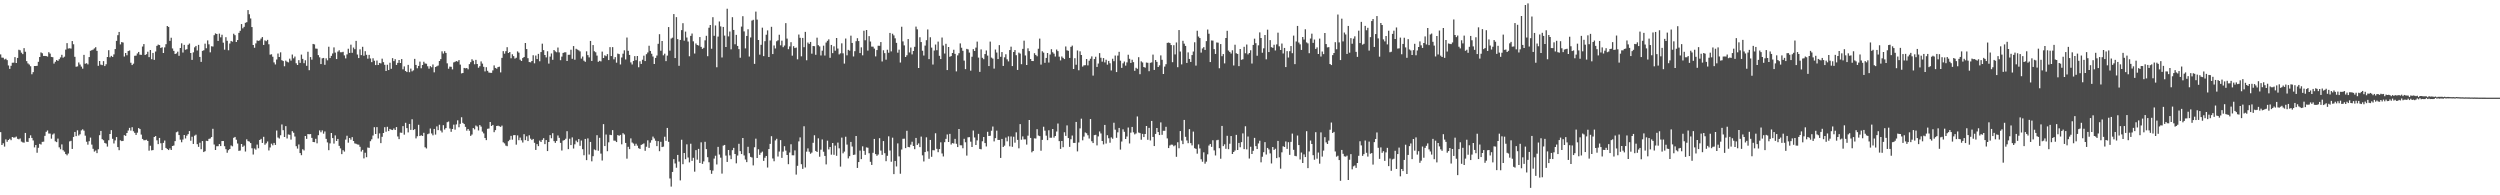<?xml version="1.0" encoding="UTF-8"?>
<svg xmlns="http://www.w3.org/2000/svg" width="1920" height="150">
  <path d="M0 41.792h1v59.682H0zM1 44.225h1v67.114H1zM2 44.357h1v65.672H2zM3 45.687h1v66.919H3zM4 45.119h1v61.914H4zM5 46.168h1v62.722H5zM6 50.301h1v57.194H6zM7 52.883h1v53.717H7zM8 50.510h1v57.183H8zM9 48.166h1v57.034H9zM10 48.104h1v57.569H10zM11 43.865h1v61.689H11zM12 48.406h1v56.526H12zM13 44.472h1v62.122H13zM14 38.177h1v68.819H14zM15 38.635h1v67.700H15zM16 40.462h1v68.283H16zM17 41.567h1v67.800H17zM18 36.944h1v72.639H18zM19 39.716h1v62.357H19zM20 46.969h1v61.893H20zM21 48.676h1v60.346H21zM22 49.537h1v56.548H22zM23 50.915h1v53.033H23zM24 57.056h1v48.883H24zM25 55.419h1v52.474H25zM26 50.702h1v62.520H26zM27 50.681h1v60.662H27zM28 50.519h1v66.784H28zM29 47.470h1v66.038H29zM30 43.762h1v66.734H30zM31 40.242h1v70.751H31zM32 40.885h1v68.066H32zM33 42.977h1v65.802H33zM34 42.982h1v61.369H34zM35 43.057h1v58.171H35zM36 43.446h1v56.738H36zM37 40.098h1v62.472H37zM38 41.180h1v61.424H38zM39 43.707h1v62.802H39zM40 43.913h1v59.398H40zM41 48.871h1v53.619H41zM42 47.411h1v61.149H42zM43 46.088h1v63.053H43zM44 46.793h1v59.673H44zM45 45.490h1v67.649H45zM46 44.073h1v70.572H46zM47 42.071h1v68.828H47zM48 44.273h1v71.149H48zM49 43.517h1v72.962H49zM50 38.086h1v80.218H50zM51 33.147h1v86.152H51zM52 37.299h1v80.641H52zM53 37.072h1v71.524H53zM54 37.312h1v70.801H54zM55 31.519h1v82.843H55zM56 33.971h1v71.204H56zM57 43.634h1v57.702H57zM58 51.228h1v53.321H58zM59 50.997h1v49.119H59zM60 47.964h1v56.102H60zM61 49.548h1v53.582H61zM62 51.169h1v48.993H62zM63 52.760h1v46.546H63zM64 42.160h1v58.183H64zM65 48.933h1v55.253H65zM66 48.525h1v60.327H66zM67 49.477h1v61.630H67zM68 43.815h1v64.642H68zM69 39.038h1v66.640H69zM70 38.535h1v72.511H70zM71 38.116h1v76.157H71zM72 37.175h1v79.270H72zM73 36.243h1v79.364H73zM74 39.077h1v78.526H74zM75 50.553h1v64.081H75zM76 46.857h1v56.997H76zM77 49.603h1v50.954H77zM78 50.027h1v56.874H78zM79 46.946h1v60.785H79zM80 50.723h1v59.046H80zM81 49.331h1v60.948H81zM82 43.783h1v68.830H82zM83 38.578h1v69.139H83zM84 44.041h1v58.849H84zM85 42.888h1v57.029H85zM86 43.735h1v62.882H86zM87 41.782h1v68.412H87zM88 37.665h1v70.144H88zM89 31.393h1v73.850H89zM90 27.029h1v85.919H90zM91 24.504h1v90.838H91zM92 34.103h1v73.655H92zM93 32.284h1v76.095H93zM94 32.641h1v75.571H94zM95 43.394h1v60.444H95zM96 40.691h1v63.653H96zM97 42.444h1v59.696H97zM98 39.219h1v61.053H98zM99 38.752h1v59.455H99zM100 48.200h1v52.081H100zM101 49.958h1v47.729H101zM102 48.898h1v51.934H102zM103 42.847h1v59.190H103zM104 42.689h1v60.918H104zM105 41.036h1v60.842H105zM106 39.901h1v58.475H106zM107 41.984h1v57.120H107zM108 42.135h1v61.257H108zM109 35.754h1v70.950H109zM110 33.820h1v73.893H110zM111 42.240h1v65.411H111zM112 41.611h1v65.724H112zM113 39.711h1v68.597H113zM114 43.861h1v71.829H114zM115 38.425h1v73.491H115zM116 45.447h1v70.055H116zM117 40.649h1v74.582H117zM118 45.959h1v59.254H118zM119 39.574h1v64.948H119zM120 35.236h1v72.563H120zM121 34.277h1v76.425H121zM122 34.634h1v71.318H122zM123 36.800h1v73.241H123zM124 36.308h1v78.922H124zM125 40.697h1v69.039H125zM126 36.388h1v71.540H126zM127 33.929h1v79.680H127zM128 19.975h1v94.520H128zM129 20.677h1v94.587H129zM130 31.409h1v82.563H130zM131 28.974h1v86.203H131zM132 37.200h1v74.921H132zM133 39.082h1v72.687H133zM134 41.455h1v66.928H134zM135 40.990h1v60.600H135zM136 39.681h1v61.334H136zM137 42.879h1v60.851H137zM138 36.850h1v70.396H138zM139 33.261h1v76.010H139zM140 40.352h1v66.807H140zM141 34.440h1v69.265H141zM142 38.189h1v68.164H142zM143 37.770h1v66.436H143zM144 34.385h1v68.647H144zM145 33.412h1v67.260H145zM146 40.697h1v67.409H146zM147 45.975h1v59.055H147zM148 40.171h1v70.362H148zM149 36.365h1v67.851H149zM150 35.282h1v68.157H150zM151 38.752h1v72.014H151zM152 34.451h1v78.334H152zM153 43.744h1v65.882H153zM154 47.534h1v67.052H154zM155 39.079h1v69.240H155zM156 38.596h1v78.187H156zM157 33.547h1v82.586H157zM158 37.088h1v71.025H158zM159 31.013h1v77.347H159zM160 34.051h1v72.623H160zM161 40.169h1v66.178H161zM162 35.534h1v69.721H162zM163 35.758h1v63.168H163zM164 27.029h1v83.960H164zM165 25.667h1v89.528H165zM166 26.111h1v86.226H166zM167 31.455h1v80.842H167zM168 25.804h1v84.841H168zM169 28.658h1v83.536H169zM170 26.669h1v81.675H170zM171 32.778h1v75.486H171zM172 38.139h1v74.141H172zM173 28.564h1v86.033H173zM174 31.355h1v85.933H174zM175 38.592h1v76.764H175zM176 33.460h1v80.986H176zM177 31.446h1v80.268H177zM178 31.998h1v80.366H178zM179 25.916h1v79.920H179zM180 27.056h1v78.084H180zM181 32.281h1v75.051H181zM182 30.794h1v79.453H182zM183 25.253h1v90.634H183zM184 23.648h1v91.936H184zM185 18.482h1v92.133H185zM186 21.769h1v91.009H186zM187 20.599h1v91.199H187zM188 17.521h1v98.862H188zM189 17.049h1v89.942H189zM190 7.727h1v100.656H190zM191 10.963h1v97.770H191zM192 14.177h1v95.685H192zM193 20.796h1v93.097H193zM194 34.561h1v84.095H194zM195 36.678h1v77.338H195zM196 33.337h1v81.616H196zM197 31.100h1v79.950H197zM198 31.380h1v82.472H198zM199 31.030h1v76.482H199zM200 29.649h1v77.013H200zM201 28.473h1v81.288H201zM202 34.506h1v70.533H202zM203 31.041h1v80.130H203zM204 31.641h1v78.432H204zM205 30.602h1v78.047H205zM206 33.996h1v81.547H206zM207 41.965h1v71.300H207zM208 41.684h1v68.666H208zM209 43.549h1v68.057H209zM210 47.900h1v61.895H210zM211 49.489h1v61.820H211zM212 45.728h1v54.520H212zM213 41.119h1v64.527H213zM214 43.776h1v62.630H214zM215 40.194h1v63.699H215zM216 46.227h1v49.366H216zM217 46.898h1v53.085H217zM218 50.890h1v54.337H218zM219 46.534h1v50.316H219zM220 47.427h1v58.890H220zM221 47.935h1v55.331H221zM222 45.037h1v58.482H222zM223 46.525h1v60.680H223zM224 41.906h1v58.844H224zM225 44.790h1v57.137H225zM226 43.412h1v61.426H226zM227 48.596h1v63.685H227zM228 49.903h1v64.214H228zM229 46.191h1v64.738H229zM230 48.280h1v69.282H230zM231 41.943h1v77.235H231zM232 45.193h1v69.426H232zM233 48.514h1v67.059H233zM234 46.278h1v58.171H234zM235 50.546h1v56.127H235zM236 39.743h1v63.213H236zM237 53.902h1v49.217H237zM238 43.833h1v59.137H238zM239 45.840h1v60.018H239zM240 33.728h1v75.331H240zM241 34.103h1v75.113H241zM242 37.289h1v69.327H242zM243 37.424h1v72.641H243zM244 42.334h1v61.520H244zM245 44.025h1v56.104H245zM246 49.216h1v52.346H246zM247 44.790h1v55.374H247zM248 44.495h1v58.180H248zM249 49.791h1v51.183H249zM250 44.783h1v61.845H250zM251 46.333h1v63.047H251zM252 35.891h1v79.439H252zM253 44.602h1v65.546H253zM254 42.888h1v59.251H254zM255 41.039h1v65.010H255zM256 36.395h1v73.866H256zM257 40.375h1v63.628H257zM258 45.351h1v62.939H258zM259 39.624h1v67.070H259zM260 38.585h1v73.440H260zM261 40.125h1v73.822H261zM262 40.134h1v78.247H262zM263 39.773h1v75.571H263zM264 42.526h1v73.880H264zM265 44.827h1v62.364H265zM266 41.782h1v62.476H266zM267 37.436h1v72.138H267zM268 40.656h1v65.335H268zM269 34.291h1v72.966H269zM270 40.530h1v64.813H270zM271 36.497h1v71.797H271zM272 37.786h1v72.357H272zM273 31.384h1v79.071H273zM274 41.885h1v69.041H274zM275 44.588h1v66.505H275zM276 37.896h1v74.825H276zM277 42.323h1v74.042H277zM278 35.941h1v79.144H278zM279 42.783h1v78.883H279zM280 39.297h1v77.981H280zM281 42.096h1v78.647H281zM282 45.055h1v68.238H282zM283 42.149h1v71.437H283zM284 44.897h1v63.557H284zM285 47.733h1v59.295H285zM286 44.735h1v59.336H286zM287 46.621h1v51.046H287zM288 49.979h1v52.946H288zM289 46.497h1v51.160H289zM290 49.928h1v56.427H290zM291 48.338h1v54.111H291zM292 48.706h1v61.216H292zM293 45.060h1v60.018H293zM294 47.713h1v54.424H294zM295 49.743h1v47.935H295zM296 54.531h1v46.654H296zM297 49.693h1v47.688H297zM298 53.822h1v46.857H298zM299 48.186h1v50.845H299zM300 52.858h1v46.798H300zM301 44.639h1v55.244H301zM302 46.932h1v51.751H302zM303 45.451h1v54.385H303zM304 49.873h1v47.725H304zM305 48.296h1v56.510H305zM306 46.067h1v60.801H306zM307 48.379h1v53.445H307zM308 45.385h1v56.594H308zM309 53.268h1v43.598H309zM310 50.995h1v52.435H310zM311 54.545h1v39.744H311zM312 55.364h1v43.042H312zM313 49.832h1v51.838H313zM314 55.474h1v39.689H314zM315 52.673h1v47.052H315zM316 54.803h1v36.793H316zM317 54.005h1v45.869H317zM318 45.232h1v53.921H318zM319 49.844h1v56.423H319zM320 52.421h1v52.243H320zM321 50.642h1v45.184H321zM322 47.294h1v57.150H322zM323 52.430h1v51.472H323zM324 49.928h1v54.518H324zM325 47.413h1v54.573H325zM326 48.727h1v64.397H326zM327 48.958h1v65.075H327zM328 50.894h1v52.156H328zM329 52.716h1v49.826H329zM330 50.768h1v47.951H330zM331 51.679h1v50.817H331zM332 49.496h1v54.447H332zM333 55.561h1v43.461H333zM334 51.466h1v51.930H334zM335 50.871h1v46.194H335zM336 50.356h1v49.586H336zM337 46.868h1v48.908H337zM338 45.417h1v54.898H338zM339 39.443h1v62.275H339zM340 41.109h1v55.038H340zM341 39.299h1v60.192H341zM342 40.643h1v57.729H342zM343 48.633h1v45.196H343zM344 52.801h1v40.538H344zM345 51.167h1v47.551H345zM346 51.290h1v49.929H346zM347 53.293h1v45.763H347zM348 47.903h1v47.816H348zM349 47.488h1v52.101H349zM350 46.902h1v48.622H350zM351 47.285h1v45.129H351zM352 46.147h1v51.598H352zM353 49.628h1v45.452H353zM354 56.367h1v33.715H354zM355 56.044h1v38.318H355zM356 52.171h1v43.117H356zM357 52.485h1v44.967H357zM358 52.217h1v48.130H358zM359 53.263h1v45.795H359zM360 49.242h1v51.179H360zM361 47.747h1v56.585H361zM362 45.520h1v57.805H362zM363 46.623h1v51.753H363zM364 49.361h1v50.025H364zM365 45.957h1v50.444H365zM366 49.136h1v48.025H366zM367 52.036h1v48.178H367zM368 50.826h1v45.214H368zM369 47.131h1v50.117H369zM370 48.864h1v52.216H370zM371 51.308h1v51.119H371zM372 54.838h1v51.167H372zM373 51.629h1v55.972H373zM374 54.357h1v44.575H374zM375 55.682h1v43.037H375zM376 55.916h1v37.789H376zM377 55.966h1v40.824H377zM378 54.076h1v41.875H378zM379 50.203h1v51.302H379zM380 52.158h1v47.798H380zM381 52.748h1v44.044H381zM382 51.526h1v44.978H382zM383 51.221h1v45.747H383zM384 55.609h1v41.838H384zM385 44.456h1v52.012H385zM386 39.276h1v70.053H386zM387 41.222h1v68.913H387zM388 39.345h1v72.461H388zM389 36.246h1v76.043H389zM390 40.700h1v67.725H390zM391 39.949h1v67.432H391zM392 44.772h1v59.561H392zM393 41.652h1v65.612H393zM394 43.128h1v60.714H394zM395 45.012h1v58.737H395zM396 44.318h1v66.798H396zM397 39.464h1v64.500H397zM398 40.464h1v67.226H398zM399 45.845h1v59.851H399zM400 46.829h1v60.966H400zM401 44.616h1v64.852H401zM402 43.797h1v59.290H402zM403 33.007h1v74.600H403zM404 37.701h1v66.985H404zM405 44.710h1v63.648H405zM406 47.665h1v56.242H406zM407 47.852h1v58.634H407zM408 46.827h1v60.769H408zM409 42.467h1v64.239H409zM410 48.647h1v61.005H410zM411 42.657h1v72.468H411zM412 45.380h1v65.315H412zM413 41.364h1v70.842H413zM414 47.067h1v60.895H414zM415 39.997h1v69.078H415zM416 33.545h1v73.895H416zM417 38.516h1v67.626H417zM418 42.236h1v68.473H418zM419 44.076h1v63.511H419zM420 39.391h1v76.647H420zM421 48.866h1v60.204H421zM422 43.488h1v60.304H422zM423 41.064h1v65.100H423zM424 45.934h1v56.374H424zM425 38.395h1v69.989H425zM426 39.457h1v70.286H426zM427 40.146h1v68.098H427zM428 36.514h1v67.507H428zM429 40.231h1v65.626H429zM430 46.250h1v63.495H430zM431 43.488h1v72.126H431zM432 40.654h1v67.320H432zM433 40.169h1v67.384H433zM434 40.162h1v66.379H434zM435 46.834h1v53.914H435zM436 42.094h1v72.440H436zM437 42.023h1v64.518H437zM438 38.180h1v73.227H438zM439 45.142h1v60.382H439zM440 35.390h1v78.677H440zM441 45.889h1v64.971H441zM442 37.491h1v70.483H442zM443 38.070h1v71.126H443zM444 38.642h1v68.167H444zM445 39.475h1v72.518H445zM446 44.982h1v62.946H446zM447 43.430h1v71.154H447zM448 46.571h1v72.697H448zM449 47.477h1v59.242H449zM450 39.443h1v83.523H450zM451 42.323h1v63.953H451zM452 44.092h1v74.612H452zM453 31.441h1v77.585H453zM454 46.815h1v77.107H454zM455 34.628h1v85.333H455zM456 39.363h1v75.411H456zM457 40.164h1v75.262H457zM458 42.707h1v61.112H458zM459 47.472h1v68.304H459zM460 46.678h1v59.137H460zM461 47.177h1v70.781H461zM462 39.647h1v83.653H462zM463 44.524h1v50.812H463zM464 42.510h1v69.682H464zM465 43.147h1v60.151H465zM466 41.590h1v74.557H466zM467 46.140h1v63.154H467zM468 36.193h1v67.329H468zM469 43.073h1v60.698H469zM470 36.186h1v63.747H470zM471 45.586h1v62.376H471zM472 43.874h1v64.234H472zM473 48.138h1v60.966H473zM474 41.178h1v62.543H474zM475 41.576h1v62.740H475zM476 49.500h1v54.090H476zM477 44.149h1v66.709H477zM478 41.199h1v61.110H478zM479 38.663h1v64.603H479zM480 45.676h1v64.106H480zM481 28.814h1v93.056H481zM482 39.034h1v73.733H482zM483 42.181h1v72.367H483zM484 47.900h1v58.396H484zM485 49.496h1v59.973H485zM486 46.779h1v63.472H486zM487 43.094h1v68.863H487zM488 46.257h1v64.131H488zM489 42.995h1v68.856H489zM490 51.665h1v62.145H490zM491 47.040h1v67.345H491zM492 49.116h1v62.154H492zM493 45.861h1v64.864H493zM494 42.778h1v67.359H494zM495 46.877h1v68.959H495zM496 41.611h1v71.106H496zM497 40.279h1v67.480H497zM498 35.126h1v78.432H498zM499 39.134h1v70.430H499zM500 41.281h1v66.411H500zM501 43.426h1v61.472H501zM502 49.136h1v57.187H502zM503 44.508h1v63.575H503zM504 42.645h1v69.561H504zM505 33.643h1v74.736H505zM506 26.250h1v89.853H506zM507 38.969h1v69.924H507zM508 31.503h1v81.428H508zM509 42.503h1v70.092H509zM510 41.210h1v63.802H510zM511 46.946h1v61.213H511zM512 42.698h1v55.530H512zM513 20.812h1v88.093H513zM514 38.914h1v98.124H514zM515 29.574h1v113.752H515zM516 28.912h1v103.115H516zM517 10.812h1v111.410H517zM518 44.582h1v80.939H518zM519 13.136h1v115.667H519zM520 30.029h1v88.940H520zM521 50.530h1v73.580H521zM522 30.677h1v107.856H522zM523 23.156h1v84.145H523zM524 17.837h1v108.254H524zM525 31.247h1v86.281H525zM526 24.294h1v97.965H526zM527 28.835h1v82.037H527zM528 31.924h1v89.082H528zM529 43.208h1v81.495H529zM530 27.521h1v82.856H530zM531 25.733h1v97.816H531zM532 31.755h1v89.451H532zM533 41.100h1v90.765H533zM534 33.401h1v81.902H534zM535 34.538h1v88.064H535zM536 34.964h1v79.348H536zM537 28.477h1v96.709H537zM538 35.985h1v73.323H538zM539 37.516h1v88.343H539zM540 36.720h1v87.242H540zM541 30.997h1v77.887H541zM542 27.470h1v87.077H542zM543 43.137h1v77.608H543zM544 21.284h1v103.339H544zM545 19.203h1v111.469H545zM546 37.438h1v96.054H546zM547 13.200h1v117.830H547zM548 27.496h1v94.335H548zM549 19.581h1v100.046H549zM550 51.675h1v74.622H550zM551 28.088h1v84.710H551zM552 16.473h1v102.211H552zM553 20.263h1v100.851H553zM554 44.149h1v89.160H554zM555 20.675h1v91.158H555zM556 27.331h1v83.987H556zM557 36.113h1v83.383H557zM558 6.720h1v117.647H558zM559 27.942h1v87.246H559zM560 24.223h1v95.104H560zM561 37.873h1v84.356H561zM562 13.227h1v102.115H562zM563 23.007h1v90.579H563zM564 34.010h1v84.241H564zM565 26.775h1v98.682H565zM566 35.287h1v84.141H566zM567 37.752h1v72.673H567zM568 44.357h1v71.728H568zM569 20.419h1v97.892H569zM570 12.433h1v93.554H570zM571 24.094h1v95.303H571zM572 37.189h1v85.347H572zM573 27.576h1v96.933H573zM574 22.451h1v90.274H574zM575 43.394h1v74.267H575zM576 28.759h1v91.705H576zM577 15.820h1v105.143H577zM578 15.216h1v111.810H578zM579 49.052h1v64.056H579zM580 8.897h1v97.617H580zM581 15.051h1v106.294H581zM582 30.711h1v83.902H582zM583 41.993h1v76.926H583zM584 34.415h1v82.882H584zM585 21.272h1v95.159H585zM586 43.094h1v80.442H586zM587 31.645h1v89.478H587zM588 26.690h1v93.092H588zM589 23.360h1v105.317H589zM590 43.774h1v70.707H590zM591 31.078h1v79.400H591zM592 20.592h1v84.010H592zM593 41.547h1v80.147H593zM594 34.914h1v88.920H594zM595 37.196h1v70.655H595zM596 31.668h1v74.944H596zM597 30.913h1v89.329H597zM598 26.662h1v89.695H598zM599 34.799h1v72.806H599zM600 31.254h1v89.984H600zM601 36.273h1v80.142H601zM602 34.975h1v77.324H602zM603 17.766h1v97.903H603zM604 29.652h1v89.389H604zM605 37.793h1v88.334H605zM606 35.648h1v81.499H606zM607 32.417h1v78.389H607zM608 42.767h1v76.491H608zM609 35.481h1v83.813H609zM610 36.909h1v78.579H610zM611 36.520h1v97.549H611zM612 45.557h1v81.756H612zM613 26.525h1v82.071H613zM614 29.052h1v76.463H614zM615 43.247h1v82.854H615zM616 29.116h1v100.584H616zM617 36.241h1v60.716H617zM618 24.481h1v104.152H618zM619 46.262h1v70.204H619zM620 32.659h1v81.291H620zM621 33.680h1v82.859H621zM622 32.201h1v85.887H622zM623 41.210h1v75.963H623zM624 35.326h1v74.344H624zM625 35.490h1v68.402H625zM626 42.101h1v73.820H626zM627 28.954h1v87.805H627zM628 34.728h1v71.531H628zM629 35.623h1v84.745H629zM630 42.579h1v72.371H630zM631 38.937h1v68.167H631zM632 35.058h1v81.488H632zM633 42.654h1v77.091H633zM634 32.661h1v93.573H634zM635 31.320h1v76.738H635zM636 30.219h1v84.511H636zM637 44.373h1v68.531H637zM638 34.488h1v84.317H638zM639 40.787h1v69.055H639zM640 35.573h1v83.298H640zM641 38.937h1v72.866H641zM642 29.164h1v90.513H642zM643 37.255h1v72.259H643zM644 41.766h1v72.163H644zM645 40.945h1v87.000H645zM646 33.284h1v72.399H646zM647 40.940h1v76.832H647zM648 48.864h1v67.553H648zM649 29.572h1v75.431H649zM650 42.503h1v68.563H650zM651 38.306h1v83.353H651zM652 38.926h1v81.058H652zM653 27.383h1v81.625H653zM654 32.980h1v79.565H654zM655 43.369h1v75.622H655zM656 39.333h1v79.426H656zM657 31.634h1v72.824H657zM658 29.356h1v99.636H658zM659 31.538h1v92.946H659zM660 40.757h1v74.901H660zM661 36.374h1v85.862H661zM662 42.478h1v69.888H662zM663 23.602h1v92.275H663zM664 30.910h1v88.011H664zM665 23.021h1v90.187H665zM666 38.839h1v74.635H666zM667 27.759h1v89.968H667zM668 31.913h1v92.371H668zM669 35.813h1v90.859H669zM670 35.866h1v81.465H670zM671 37.303h1v69.407H671zM672 43.309h1v75.040H672zM673 38.466h1v81.170H673zM674 35.104h1v83.564H674zM675 35.161h1v70.977H675zM676 32.284h1v83.367H676zM677 47.211h1v71.740H677zM678 38.626h1v69.734H678zM679 40.787h1v76.876H679zM680 45.840h1v77.947H680zM681 38.191h1v81.451H681zM682 40.524h1v64.177H682zM683 25.282h1v90.325H683zM684 39.480h1v84.711H684zM685 25.916h1v79.801H685zM686 27.175h1v106.544H686zM687 29.423h1v94.186H687zM688 32.922h1v94.901H688zM689 40.446h1v69.666H689zM690 38.127h1v81.994H690zM691 48.035h1v85.368H691zM692 20.510h1v94.305H692zM693 31.769h1v74.836H693zM694 34.868h1v71.643H694zM695 43.799h1v69.975H695zM696 42.469h1v57.961H696zM697 29.979h1v82.888H697zM698 40.297h1v72.811H698zM699 36.532h1v74.575H699zM700 41.773h1v67.093H700zM701 39.148h1v72.973H701zM702 35.944h1v78.650H702zM703 20.448h1v85.509H703zM704 22.511h1v88.814H704zM705 52.224h1v57.901H705zM706 28.631h1v84.353H706zM707 32.316h1v72.582H707zM708 38.976h1v80.300H708zM709 42.650h1v81.380H709zM710 35.028h1v81.746H710zM711 30.890h1v74.564H711zM712 22.604h1v93.637H712zM713 45.422h1v76.519H713zM714 28.622h1v78.846H714zM715 36.559h1v83.841H715zM716 49.555h1v65.800H716zM717 38.807h1v76.626H717zM718 34.184h1v68.182H718zM719 38.539h1v75.745H719zM720 31.927h1v84.962H720zM721 42.867h1v71.637H721zM722 45.376h1v63.937H722zM723 28.805h1v89.059H723zM724 34.957h1v85.226H724zM725 41.119h1v68.114H725zM726 33.625h1v73.039H726zM727 53.812h1v49.462H727zM728 36.102h1v72.939H728zM729 43.627h1v59.160H729zM730 43.053h1v67.963H730zM731 40.727h1v69.158H731zM732 38.219h1v71.996H732zM733 41.380h1v65.246H733zM734 54.817h1v55.631H734zM735 42.529h1v70.407H735zM736 40.853h1v58.221H736zM737 33.350h1v78.212H737zM738 36.655h1v74.974H738zM739 39.027h1v74.823H739zM740 46.566h1v60.041H740zM741 53.094h1v56.162H741zM742 37.548h1v81.953H742zM743 37.921h1v67.539H743zM744 40.400h1v64.905H744zM745 54.291h1v54.518H745zM746 43.568h1v69.345H746zM747 37.727h1v62.545H747zM748 39.169h1v66.388H748zM749 36.568h1v74.775H749zM750 31.959h1v75.850H750zM751 44.238h1v58.576H751zM752 55.197h1v59.167H752zM753 37.926h1v76.766H753zM754 44.396h1v64.118H754zM755 45.461h1v59.732H755zM756 41.501h1v68.357H756zM757 38.757h1v73.749H757zM758 42.716h1v58.492H758zM759 50.736h1v53.697H759zM760 31.938h1v72.291H760zM761 44.213h1v56.200H761zM762 45.003h1v52.174H762zM763 52.695h1v55.892H763zM764 38.033h1v68.045H764zM765 40.324h1v60.023H765zM766 45.351h1v62.108H766zM767 34.671h1v72.776H767zM768 43.602h1v77.702H768zM769 40.009h1v66.690H769zM770 50.658h1v62.248H770zM771 44.055h1v67.821H771zM772 41.656h1v64.028H772zM773 45.584h1v62.948H773zM774 47.173h1v57.558H774zM775 38.436h1v73.948H775zM776 35.850h1v68.954H776zM777 50.752h1v61.992H777zM778 39.942h1v65.061H778zM779 38.448h1v71.142H779zM780 42.391h1v59.242H780zM781 53.700h1v53.736H781zM782 40.402h1v73.504H782zM783 41.167h1v54.147H783zM784 49.285h1v58.055H784zM785 37.527h1v67.212H785zM786 31.242h1v75.820H786zM787 42.579h1v64.466H787zM788 49.924h1v61.154H788zM789 37.134h1v67.077H789zM790 39.267h1v52.918H790zM791 45.300h1v60.641H791zM792 46.834h1v70.142H792zM793 46.902h1v69.062H793zM794 40.869h1v65.388H794zM795 42.194h1v64.173H795zM796 43.229h1v55.999H796zM797 37.422h1v66.681H797zM798 29.661h1v74.893H798zM799 49.606h1v66.153H799zM800 39.379h1v68.041H800zM801 40.421h1v56.935H801zM802 48.212h1v52.149H802zM803 44.490h1v59.716H803zM804 40.704h1v66.917H804zM805 48.031h1v51.996H805zM806 41.895h1v63.866H806zM807 37.761h1v68.018H807zM808 40.157h1v58.899H808zM809 41.219h1v64.433H809zM810 43.394h1v61.046H810zM811 38.022h1v62.980H811zM812 39.278h1v55.589H812zM813 43.515h1v64.862H813zM814 46.410h1v67.901H814zM815 43.378h1v64.891H815zM816 44.453h1v68.595H816zM817 45.376h1v56.182H817zM818 35.701h1v68.629H818zM819 38.644h1v57.688H819zM820 39.015h1v67.040H820zM821 44.501h1v68.299H821zM822 35.999h1v70.968H822zM823 35.026h1v69.089H823zM824 52.998h1v56.741H824zM825 44.678h1v65.077H825zM826 49.704h1v43.960H826zM827 38.761h1v77.489H827zM828 53.973h1v55.425H828zM829 39.429h1v59.199H829zM830 42.252h1v48.901H830zM831 51.173h1v56.606H831zM832 50.155h1v54.747H832zM833 50.061h1v51.648H833zM834 45.323h1v57.029H834zM835 50.244h1v53.642H835zM836 46.626h1v59.762H836zM837 45.099h1v46.361H837zM838 43.298h1v65.177H838zM839 58.040h1v51.822H839zM840 45.355h1v58.450H840zM841 43.547h1v59.977H841zM842 51.414h1v60.254H842zM843 48.788h1v55.942H843zM844 40.789h1v60.158H844zM845 44.344h1v58.146H845zM846 47.349h1v60.918H846zM847 44.602h1v66.281H847zM848 47.935h1v48.025H848zM849 45.882h1v64.344H849zM850 49.642h1v54.173H850zM851 46.777h1v59.426H851zM852 48.592h1v61.019H852zM853 54.135h1v51.392H853zM854 45.117h1v61.417H854zM855 47.024h1v47.212H855zM856 42.632h1v56.967H856zM857 55.369h1v50.476H857zM858 42.721h1v58.920H858zM859 39.793h1v58.471H859zM860 46.605h1v68.290H860zM861 52.132h1v56.549H861zM862 48.656h1v50.652H862zM863 47.239h1v53.964H863zM864 50.391h1v56.343H864zM865 47.905h1v56.963H865zM866 42.046h1v55.923H866zM867 45.168h1v65.004H867zM868 48.333h1v53.568H868zM869 45.882h1v51.602H869zM870 47.701h1v53.930H870zM871 54.371h1v48.833H871zM872 52.080h1v50.414H872zM873 52.847h1v36.585H873zM874 43.916h1v57.851H874zM875 56.994h1v45.262H875zM876 47.099h1v60.215H876zM877 47.964h1v54.841H877zM878 51.478h1v53.777H878zM879 51.991h1v50.906H879zM880 48.013h1v48.764H880zM881 48.232h1v59.123H881zM882 54.705h1v43.493H882zM883 48.241h1v59.613H883zM884 47.898h1v44.958H884zM885 41.943h1v63.239H885zM886 53.709h1v58.478H886zM887 46.074h1v56.793H887zM888 47.504h1v50.819H888zM889 51.473h1v49.936H889zM890 50.166h1v53.571H890zM891 42.565h1v51.442H891zM892 45.941h1v57.576H892zM893 56.808h1v43.662H893zM894 51.151h1v49.288H894zM895 49.326h1v48.034H895zM896 32.945h1v73.367H896zM897 32.680h1v81.030H897zM898 33.087h1v78.606H898zM899 34.618h1v76.425H899zM900 47.756h1v63.378H900zM901 34.694h1v77.645H901zM902 41.796h1v69.842H902zM903 32.629h1v87.810H903zM904 51.597h1v57.645H904zM905 23.101h1v90.762H905zM906 39.562h1v61.076H906zM907 49.482h1v58.499H907zM908 31.343h1v79.343H908zM909 33.517h1v58.610H909zM910 35.271h1v69.782H910zM911 48.358h1v59.522H911zM912 40.267h1v69.712H912zM913 45.257h1v53.941H913zM914 47.557h1v62.369H914zM915 42.268h1v69.382H915zM916 39.569h1v61.501H916zM917 32.439h1v81.366H917zM918 50.377h1v63.976H918zM919 23.600h1v94.417H919zM920 28.043h1v82.845H920zM921 29.249h1v84.772H921zM922 40.386h1v81.911H922zM923 37.212h1v87.020H923zM924 36.189h1v80.790H924zM925 38.361h1v87.331H925zM926 31.602h1v92.584H926zM927 22.671h1v95.848H927zM928 25.925h1v85.848H928zM929 47.672h1v62.877H929zM930 31.073h1v81.728H930zM931 31.178h1v76.560H931zM932 37.745h1v77.736H932zM933 41.444h1v77.933H933zM934 32.602h1v75.099H934zM935 32.780h1v74.575H935zM936 52.444h1v61.353H936zM937 33.820h1v88.084H937zM938 43.160h1v53.552H938zM939 41.521h1v70.726H939zM940 48.683h1v62.154H940zM941 29.203h1v85.083H941zM942 23.653h1v80.645H942zM943 38.800h1v75.809H943zM944 39.899h1v70.492H944zM945 41.112h1v63.385H945zM946 38.622h1v79.645H946zM947 50.294h1v66.462H947zM948 34.373h1v81.259H948zM949 40.906h1v62.660H949zM950 41.421h1v73.795H950zM951 50.766h1v59.000H951zM952 37.644h1v75.468H952zM953 45.914h1v63.255H953zM954 45.531h1v56.905H954zM955 35.939h1v78.583H955zM956 40.899h1v56.079H956zM957 34.197h1v80.552H957zM958 41.762h1v63.072H958zM959 40.707h1v81.035H959zM960 38.617h1v74.063H960zM961 48.788h1v69.494H961zM962 34.504h1v81.293H962zM963 29.688h1v76.189H963zM964 33.167h1v79.075H964zM965 42.817h1v71.687H965zM966 34.806h1v75.392H966zM967 24.882h1v83.186H967zM968 29.185h1v95.486H968zM969 40.496h1v79.888H969zM970 37.129h1v79.778H970zM971 26.866h1v82.302H971zM972 45.580h1v73.102H972zM973 22.781h1v90.838H973zM974 39.974h1v74.827H974zM975 30.828h1v86.958H975zM976 36.241h1v89.316H976zM977 36.690h1v76.184H977zM978 34.360h1v80.778H978zM979 38.752h1v75.475H979zM980 34.076h1v87.370H980zM981 25.076h1v83.135H981zM982 35.580h1v85.251H982zM983 38.395h1v91.126H983zM984 33.453h1v83.534H984zM985 41.082h1v71.259H985zM986 36.809h1v76.095H986zM987 51.528h1v57.109H987zM988 39.272h1v75.045H988zM989 44.176h1v65.038H989zM990 39.338h1v79.584H990zM991 35.387h1v73.548H991zM992 40.865h1v61.717H992zM993 27.351h1v87.690H993zM994 49.255h1v70.447H994zM995 31.835h1v88.153H995zM996 19.908h1v84.197H996zM997 32.664h1v78.771H997zM998 34.032h1v88.462H998zM999 38.372h1v78.778H999zM1000 28.434h1v96.741H1000zM1001 30.375h1v88.192H1001zM1002 22.488h1v98.144H1002zM1003 32.581h1v68.162H1003zM1004 33.311h1v95.837H1004zM1005 40.858h1v75.468H1005zM1006 29.567h1v78.343H1006zM1007 25.852h1v84.740H1007zM1008 32.932h1v86.267H1008zM1009 30.368h1v92.284H1009zM1010 37.601h1v63.948H1010zM1011 36.406h1v85.473H1011zM1012 41.464h1v75.674H1012zM1013 29.640h1v96.056H1013zM1014 43.412h1v58.267H1014zM1015 39.567h1v80.719H1015zM1016 41.599h1v74.042H1016zM1017 25.362h1v80.029H1017zM1018 33.868h1v75.518H1018zM1019 36.395h1v74.193H1019zM1020 36.218h1v71.746H1020zM1021 49.166h1v50.458H1021zM1022 49.958h1v44.131H1022zM1023 42.320h1v59.837H1023zM1024 40.723h1v60.549H1024zM1025 32.433h1v83.896H1025zM1026 37.820h1v82.502H1026zM1027 11.167h1v108.418H1027zM1028 32.570h1v90.371H1028zM1029 46.152h1v92.727H1029zM1030 14.319h1v100.819H1030zM1031 31.794h1v86.345H1031zM1032 25.001h1v95.083H1032zM1033 26.475h1v93.834H1033zM1034 41.425h1v78.132H1034zM1035 19.908h1v118.343H1035zM1036 40.443h1v82.214H1036zM1037 29.281h1v89.103H1037zM1038 33.572h1v96.496H1038zM1039 29.720h1v98.018H1039zM1040 27.898h1v99.155H1040zM1041 39.821h1v89.078H1041zM1042 43.687h1v81.497H1042zM1043 23.543h1v96.127H1043zM1044 33.071h1v75.420H1044zM1045 16.784h1v94.889H1045zM1046 34.291h1v85.395H1046zM1047 33.659h1v84.724H1047zM1048 19.885h1v88.029H1048zM1049 23.225h1v94.134H1049zM1050 21.352h1v98.940H1050zM1051 38.860h1v69.881H1051zM1052 28.528h1v89.549H1052zM1053 16.154h1v101.394H1053zM1054 14.596h1v111.838H1054zM1055 36.069h1v73.085H1055zM1056 26.180h1v80.561H1056zM1057 12.348h1v89.404H1057zM1058 29.505h1v83.992H1058zM1059 43.504h1v78.485H1059zM1060 17.642h1v95.585H1060zM1061 19.183h1v98.192H1061zM1062 30.251h1v85.855H1062zM1063 31.773h1v91.788H1063zM1064 27.663h1v89.393H1064zM1065 34.115h1v79.421H1065zM1066 23.605h1v103.989H1066zM1067 40.137h1v81.634H1067zM1068 39.745h1v91.445H1068zM1069 26.008h1v96.411H1069zM1070 23.529h1v98.400H1070zM1071 29.931h1v85.889H1071zM1072 21.112h1v108.640H1072zM1073 37.308h1v81.035H1073zM1074 37.134h1v76.221H1074zM1075 28.894h1v106.519H1075zM1076 41.656h1v88.160H1076zM1077 33.737h1v97.620H1077zM1078 28.976h1v93.864H1078zM1079 36.413h1v74.717H1079zM1080 44.398h1v89.257H1080zM1081 30.054h1v88.929H1081zM1082 37.978h1v74.232H1082zM1083 38.757h1v71.410H1083zM1084 42.236h1v79.966H1084zM1085 38.523h1v68.251H1085zM1086 33.634h1v82.076H1086zM1087 42.458h1v63.060H1087zM1088 38.741h1v79.998H1088zM1089 36.072h1v80.073H1089zM1090 31.796h1v93.225H1090zM1091 34.838h1v88.547H1091zM1092 36.790h1v75.756H1092zM1093 33.000h1v88.162H1093zM1094 27.962h1v85.619H1094zM1095 34.147h1v77.851H1095zM1096 21.503h1v88.624H1096zM1097 34.676h1v80.073H1097zM1098 26.493h1v89.810H1098zM1099 25.772h1v92.971H1099zM1100 32.110h1v74.557H1100zM1101 35.046h1v87.244H1101zM1102 43.387h1v64.626H1102zM1103 27.656h1v97.073H1103zM1104 41.805h1v68.013H1104zM1105 23.474h1v88.981H1105zM1106 42.760h1v71.911H1106zM1107 43.753h1v72.062H1107zM1108 21.485h1v81.574H1108zM1109 44.435h1v62.779H1109zM1110 30.741h1v78.210H1110zM1111 39.569h1v77.672H1111zM1112 33.373h1v82.632H1112zM1113 33.682h1v79.970H1113zM1114 33.897h1v91.698H1114zM1115 32.613h1v81.806H1115zM1116 14.967h1v104.770H1116zM1117 26.891h1v78.858H1117zM1118 28.539h1v93.360H1118zM1119 27.294h1v107.212H1119zM1120 35.905h1v78.620H1120zM1121 37.191h1v72.094H1121zM1122 30.904h1v94.903H1122zM1123 33.332h1v80.174H1123zM1124 27.349h1v99.348H1124zM1125 39.001h1v82.822H1125zM1126 38.187h1v69.142H1126zM1127 40.565h1v78.267H1127zM1128 35.964h1v75.624H1128zM1129 27.601h1v95.322H1129zM1130 30.938h1v87.775H1130zM1131 35.625h1v74.202H1131zM1132 38.322h1v76.832H1132zM1133 28.599h1v89.062H1133zM1134 41.524h1v61.179H1134zM1135 20.986h1v101.190H1135zM1136 44.991h1v66.017H1136zM1137 41.290h1v79.348H1137zM1138 22.350h1v95.175H1138zM1139 37.747h1v77.501H1139zM1140 36.909h1v88.139H1140zM1141 23.170h1v100.229H1141zM1142 39.102h1v76.315H1142zM1143 30.279h1v84.923H1143zM1144 34.980h1v84.422H1144zM1145 38.040h1v78.865H1145zM1146 35.907h1v88.831H1146zM1147 30.746h1v81.616H1147zM1148 32.069h1v80.542H1148zM1149 41.368h1v89.279H1149zM1150 35.197h1v73.078H1150zM1151 40.398h1v62.275H1151zM1152 43.627h1v87.121H1152zM1153 40.508h1v64.175H1153zM1154 26.564h1v98.620H1154zM1155 38.276h1v66.686H1155zM1156 38.015h1v72.392H1156zM1157 39.944h1v77.418H1157zM1158 39.001h1v78.920H1158zM1159 33.298h1v87.800H1159zM1160 32.165h1v75.603H1160zM1161 35.852h1v86.034H1161zM1162 35.701h1v92.408H1162zM1163 17.729h1v110.970H1163zM1164 37.910h1v74.340H1164zM1165 19.036h1v97.065H1165zM1166 40.313h1v86.420H1166zM1167 37.866h1v72.589H1167zM1168 12.284h1v116.969H1168zM1169 34.495h1v86.313H1169zM1170 36.866h1v88.970H1170zM1171 3.850h1v108.729H1171zM1172 28.851h1v103.619H1172zM1173 2.623h1v120.142H1173zM1174 35.744h1v80.952H1174zM1175 29.320h1v114.949H1175zM1176 12.671h1v91.709H1176zM1177 39.901h1v89.627H1177zM1178 25.296h1v95.537H1178zM1179 48.184h1v86.904H1179zM1180 33.428h1v84.587H1180zM1181 35.520h1v73.928H1181zM1182 26.488h1v109.902H1182zM1183 40.727h1v65.484H1183zM1184 25.214h1v110.904H1184zM1185 27.608h1v84.887H1185zM1186 33.783h1v72.882H1186zM1187 23.252h1v105.692H1187zM1188 45.520h1v70.760H1188zM1189 26.905h1v98.347H1189zM1190 28.425h1v93.635H1190zM1191 36.932h1v80.497H1191zM1192 36.955h1v85.207H1192zM1193 32.524h1v84.450H1193zM1194 39.530h1v73.349H1194zM1195 31.332h1v79.686H1195zM1196 40.102h1v78.235H1196zM1197 40.453h1v67.143H1197zM1198 31.661h1v74.012H1198zM1199 37.067h1v78.139H1199zM1200 40.052h1v66.853H1200zM1201 38.058h1v73.307H1201zM1202 37.747h1v67.569H1202zM1203 37.418h1v71.929H1203zM1204 41.467h1v81.360H1204zM1205 28.210h1v83.316H1205zM1206 35.541h1v90.417H1206zM1207 39.230h1v72.488H1207zM1208 38.713h1v80.364H1208zM1209 44.735h1v72.937H1209zM1210 41.915h1v57.617H1210zM1211 33.520h1v75.782H1211zM1212 38.692h1v81.332H1212zM1213 45.101h1v60.357H1213zM1214 27.560h1v91.822H1214zM1215 39.411h1v63.122H1215zM1216 30.581h1v72.694H1216zM1217 34.289h1v82.488H1217zM1218 45.760h1v58.975H1218zM1219 27.116h1v72.543H1219zM1220 33.948h1v87.871H1220zM1221 25.985h1v77.551H1221zM1222 47.106h1v71.149H1222zM1223 32.263h1v72.598H1223zM1224 31.112h1v68.446H1224zM1225 35.213h1v78.448H1225zM1226 37.795h1v79.467H1226zM1227 42.549h1v70.824H1227zM1228 31.414h1v78.826H1228zM1229 40.306h1v72.664H1229zM1230 36.397h1v83.781H1230zM1231 41.128h1v73.978H1231zM1232 38.935h1v76.246H1232zM1233 37.040h1v76.493H1233zM1234 40.066h1v75.072H1234zM1235 39.599h1v71.083H1235zM1236 37.630h1v79.906H1236zM1237 37.422h1v70.215H1237zM1238 32.350h1v74.660H1238zM1239 38.374h1v81.840H1239zM1240 38.168h1v65.921H1240zM1241 27.312h1v86.697H1241zM1242 37.820h1v81.408H1242zM1243 48.056h1v55.287H1243zM1244 41.206h1v75.393H1244zM1245 38.674h1v73.468H1245zM1246 38.649h1v77.043H1246zM1247 37.589h1v79.476H1247zM1248 37.337h1v74.859H1248zM1249 31.057h1v72.996H1249zM1250 34.099h1v88.034H1250zM1251 36.745h1v72.449H1251zM1252 43.037h1v73.463H1252zM1253 39.249h1v65.221H1253zM1254 38.242h1v64.600H1254zM1255 33.737h1v83.937H1255zM1256 33.961h1v76.368H1256zM1257 32.501h1v84.834H1257zM1258 35.392h1v79.426H1258zM1259 24.275h1v89.322H1259zM1260 43.833h1v78.471H1260zM1261 31.322h1v75.694H1261zM1262 25.250h1v77.187H1262zM1263 34.225h1v81.424H1263zM1264 37.159h1v68.338H1264zM1265 45.726h1v74.328H1265zM1266 29.624h1v76.399H1266zM1267 34.612h1v80.133H1267zM1268 42.430h1v64.642H1268zM1269 24.939h1v83.321H1269zM1270 50.935h1v64.676H1270zM1271 24.513h1v87.249H1271zM1272 41.576h1v60.400H1272zM1273 50.359h1v61.536H1273zM1274 23.236h1v77.576H1274zM1275 43.288h1v63.898H1275zM1276 36.756h1v79.652H1276zM1277 53.146h1v54.040H1277zM1278 29.837h1v85.811H1278zM1279 31.499h1v79.670H1279zM1280 25.035h1v89.167H1280zM1281 48.532h1v65.834H1281zM1282 46.365h1v75.757H1282zM1283 22.673h1v76.697H1283zM1284 38.219h1v72.689H1284zM1285 31.750h1v85.949H1285zM1286 52.231h1v60.181H1286zM1287 37.418h1v78.038H1287zM1288 20.105h1v96.182H1288zM1289 36.557h1v77.416H1289zM1290 42.609h1v70.991H1290zM1291 33.913h1v82.264H1291zM1292 46.449h1v56.242H1292zM1293 39.766h1v68.711H1293zM1294 43.977h1v76.517H1294zM1295 43.980h1v65.619H1295zM1296 43.076h1v57.169H1296zM1297 48.262h1v71.602H1297zM1298 38.967h1v65.825H1298zM1299 40.292h1v83.205H1299zM1300 46.683h1v54.040H1300zM1301 38.214h1v74.987H1301zM1302 43.623h1v74.248H1302zM1303 52.073h1v55.468H1303zM1304 36.195h1v78.306H1304zM1305 45.037h1v65.040H1305zM1306 41.267h1v61.359H1306zM1307 48.077h1v68.789H1307zM1308 40.679h1v61.460H1308zM1309 41.226h1v63.426H1309zM1310 47.523h1v66.775H1310zM1311 51.107h1v60.897H1311zM1312 44.337h1v68.842H1312zM1313 40.448h1v62.234H1313zM1314 44.009h1v69.824H1314zM1315 36.454h1v76.278H1315zM1316 50.791h1v61.811H1316zM1317 37.415h1v63.941H1317zM1318 48.633h1v67.329H1318zM1319 36.427h1v74.694H1319zM1320 43.350h1v70.254H1320zM1321 46.536h1v62.271H1321zM1322 46.273h1v51.920H1322zM1323 43.417h1v59.876H1323zM1324 43.378h1v74.001H1324zM1325 43.401h1v62.257H1325zM1326 41.876h1v55.468H1326zM1327 44.714h1v69.490H1327zM1328 44.206h1v60.890H1328zM1329 44.463h1v68.142H1329zM1330 40.739h1v65.470H1330zM1331 37.402h1v70.673H1331zM1332 45.209h1v67.688H1332zM1333 29.272h1v79.334H1333zM1334 40.208h1v73.639H1334zM1335 32.536h1v67.313H1335zM1336 38.644h1v67.981H1336zM1337 45.284h1v69.021H1337zM1338 30.608h1v72.662H1338zM1339 39.503h1v65.731H1339zM1340 41.064h1v68.359H1340zM1341 52.805h1v55.379H1341zM1342 40.356h1v71.534H1342zM1343 38.306h1v62.939H1343zM1344 44.891h1v61.701H1344zM1345 58.163h1v61.838H1345zM1346 35.225h1v74.429H1346zM1347 39.521h1v74.411H1347zM1348 36.047h1v66.615H1348zM1349 49.915h1v60.788H1349zM1350 45.973h1v68.082H1350zM1351 38.834h1v69.215H1351zM1352 40.054h1v57.878H1352zM1353 43.783h1v62.662H1353zM1354 48.216h1v55.610H1354zM1355 44.788h1v70.490H1355zM1356 38.466h1v65.093H1356zM1357 44.559h1v59.551H1357zM1358 47.594h1v60.923H1358zM1359 39.539h1v67.130H1359zM1360 41.441h1v57.997H1360zM1361 45.703h1v60.380H1361zM1362 53.036h1v48.380H1362zM1363 48.708h1v59.455H1363zM1364 42.483h1v60.497H1364zM1365 46.120h1v63.074H1365zM1366 47.008h1v59.709H1366zM1367 49.599h1v56.031H1367zM1368 42.554h1v67.144H1368zM1369 45.996h1v56.674H1369zM1370 44.437h1v65.258H1370zM1371 46.877h1v68.982H1371zM1372 40.860h1v63.520H1372zM1373 40.789h1v67.791H1373zM1374 42.041h1v69.806H1374zM1375 46.127h1v62.243H1375zM1376 41.675h1v64.610H1376zM1377 40.530h1v70.691H1377zM1378 31.153h1v74.845H1378zM1379 49.953h1v61.868H1379zM1380 39.965h1v71.884H1380zM1381 41.451h1v63.726H1381zM1382 46.609h1v57.057H1382zM1383 53.366h1v47.567H1383zM1384 44.968h1v64.337H1384zM1385 44.753h1v59.966H1385zM1386 43.435h1v54.378H1386zM1387 43.991h1v63.019H1387zM1388 56.742h1v48.462H1388zM1389 43.009h1v62.767H1389zM1390 39.054h1v68.194H1390zM1391 40.318h1v62.758H1391zM1392 44.073h1v64.186H1392zM1393 46.536h1v59.915H1393zM1394 42.840h1v57.617H1394zM1395 48.724h1v54.491H1395zM1396 45.271h1v58.611H1396zM1397 45.893h1v60.041H1397zM1398 46.374h1v54.937H1398zM1399 44.479h1v54.422H1399zM1400 46.145h1v60.762H1400zM1401 49.963h1v54.461H1401zM1402 46.580h1v62.332H1402zM1403 47.873h1v54.626H1403zM1404 42.245h1v65.859H1404zM1405 46.603h1v59.883H1405zM1406 50.418h1v50.343H1406zM1407 47.074h1v50.053H1407zM1408 50.594h1v52.529H1408zM1409 42.137h1v58.242H1409zM1410 47.912h1v60.137H1410zM1411 42.993h1v62.204H1411zM1412 39.171h1v63.820H1412zM1413 45.721h1v61.378H1413zM1414 40.981h1v65.445H1414zM1415 46.387h1v67.773H1415zM1416 37.798h1v58.473H1416zM1417 42.515h1v64.141H1417zM1418 47.651h1v62.042H1418zM1419 40.984h1v62.218H1419zM1420 42.796h1v59.478H1420zM1421 42.551h1v63.836H1421zM1422 48.157h1v65.715H1422zM1423 39.379h1v65.910H1423zM1424 46.410h1v62.289H1424zM1425 47.170h1v52.813H1425zM1426 49.894h1v51.595H1426zM1427 48.093h1v57.569H1427zM1428 41.805h1v61.552H1428zM1429 46.436h1v53.880H1429zM1430 48.214h1v57.995H1430zM1431 57.568h1v42.223H1431zM1432 46.953h1v55.777H1432zM1433 47.887h1v56.098H1433zM1434 46.326h1v58.087H1434zM1435 56.168h1v52.452H1435zM1436 32.611h1v80.767H1436zM1437 39.068h1v56.633H1437zM1438 38.271h1v73.456H1438zM1439 50.116h1v56.281H1439zM1440 50.814h1v62.509H1440zM1441 38.349h1v65.429H1441zM1442 41.906h1v58.853H1442zM1443 34.772h1v82.419H1443zM1444 48.834h1v56.407H1444zM1445 44.785h1v72.580H1445zM1446 39.938h1v69.002H1446zM1447 45.623h1v52.843H1447zM1448 48.397h1v57.494H1448zM1449 38.592h1v75.805H1449zM1450 34.598h1v63.463H1450zM1451 34.346h1v80.016H1451zM1452 42.327h1v77.299H1452zM1453 35.593h1v73.625H1453zM1454 36.905h1v72.058H1454zM1455 40.540h1v67.537H1455zM1456 52.368h1v54.045H1456zM1457 43.396h1v59.201H1457zM1458 46.170h1v56.674H1458zM1459 36.772h1v66.141H1459zM1460 53.563h1v51.252H1460zM1461 41.542h1v68.206H1461zM1462 46.433h1v57.434H1462zM1463 41.345h1v67.230H1463zM1464 46.516h1v63.990H1464zM1465 43.323h1v65.800H1465zM1466 41.972h1v59.638H1466zM1467 40.594h1v68.558H1467zM1468 43.256h1v63.999H1468zM1469 54.108h1v45.770H1469zM1470 41.711h1v66.267H1470zM1471 43.954h1v56.368H1471zM1472 37.571h1v68.489H1472zM1473 41.888h1v68.828H1473zM1474 51.775h1v55.315H1474zM1475 42.755h1v61.932H1475zM1476 45.717h1v62.836H1476zM1477 41.400h1v62.799H1477zM1478 55.307h1v49.327H1478zM1479 43.147h1v59.476H1479zM1480 41.416h1v56.571H1480zM1481 51.533h1v51.019H1481zM1482 50.826h1v56.043H1482zM1483 43.559h1v64.427H1483zM1484 42.824h1v56.434H1484zM1485 43.407h1v63.095H1485zM1486 53.069h1v52.232H1486zM1487 41.421h1v63.131H1487zM1488 45.586h1v52.953H1488zM1489 41.606h1v72.648H1489zM1490 53.004h1v52.454H1490zM1491 43.938h1v61.117H1491zM1492 47.914h1v59.236H1492zM1493 44.149h1v54.678H1493zM1494 48.525h1v55.933H1494zM1495 43.835h1v58.508H1495zM1496 45.074h1v56.388H1496zM1497 47.427h1v52.479H1497zM1498 48.525h1v52.884H1498zM1499 51.366h1v57.393H1499zM1500 44.566h1v60.167H1500zM1501 45.090h1v57.901H1501zM1502 46.928h1v59.927H1502zM1503 50.878h1v50.069H1503zM1504 45.190h1v61.522H1504zM1505 43.735h1v63.198H1505zM1506 39.494h1v70.126H1506zM1507 47.303h1v60.916H1507zM1508 45.165h1v60.870H1508zM1509 46.353h1v63.504H1509zM1510 39.512h1v59.018H1510zM1511 46.571h1v57.157H1511zM1512 54.256h1v56.842H1512zM1513 47.207h1v57.871H1513zM1514 45.007h1v54.504H1514zM1515 45.454h1v61.117H1515zM1516 45.351h1v57.382H1516zM1517 45.980h1v61.165H1517zM1518 46.520h1v54.436H1518zM1519 45.531h1v52.964H1519zM1520 50.221h1v53.887H1520zM1521 46.172h1v56.860H1521zM1522 49.171h1v54.324H1522zM1523 44.435h1v57.709H1523zM1524 45.264h1v62.289H1524zM1525 46.893h1v65.667H1525zM1526 32.689h1v76.345H1526zM1527 48.969h1v44.996H1527zM1528 40.336h1v67.626H1528zM1529 53.167h1v45.862H1529zM1530 51.670h1v52.825H1530zM1531 46.019h1v55.999H1531zM1532 46.632h1v60.362H1532zM1533 57.674h1v45.612H1533zM1534 43.103h1v60.487H1534zM1535 45.534h1v61.609H1535zM1536 35.603h1v64.800H1536zM1537 41.911h1v57.407H1537zM1538 55.213h1v69.705H1538zM1539 34.087h1v60.199H1539zM1540 54.941h1v57.709H1540zM1541 32.078h1v78.768H1541zM1542 37.644h1v70.199H1542zM1543 44.181h1v60.474H1543zM1544 41.313h1v55.067H1544zM1545 55.682h1v54.235H1545zM1546 42.142h1v69.215H1546zM1547 40.421h1v69.604H1547zM1548 49.386h1v53.497H1548zM1549 40.933h1v67.260H1549zM1550 51.226h1v53.019H1550zM1551 41.515h1v48.668H1551zM1552 58.516h1v43.273H1552zM1553 43.101h1v47.844H1553zM1554 47.601h1v64.633H1554zM1555 47.120h1v54.294H1555zM1556 39.397h1v63.440H1556zM1557 48.109h1v55.969H1557zM1558 47.278h1v44.772H1558zM1559 63.336h1v45.645H1559zM1560 44.801h1v47.809H1560zM1561 51.407h1v55.674H1561zM1562 45.941h1v53.717H1562zM1563 46.385h1v55.715H1563zM1564 51.894h1v52.738H1564zM1565 37.363h1v67.816H1565zM1566 67.809h1v44.201H1566zM1567 45.934h1v49.599H1567zM1568 54.073h1v54.402H1568zM1569 38.640h1v69.368H1569zM1570 35.326h1v70.989H1570zM1571 55.053h1v53.614H1571zM1572 38.583h1v58.491H1572zM1573 49.633h1v64.976H1573zM1574 38.889h1v57.006H1574zM1575 49.173h1v60.025H1575zM1576 38.844h1v67.125H1576zM1577 34.451h1v70.794H1577zM1578 45.735h1v63.095H1578zM1579 46.069h1v49.286H1579zM1580 59.406h1v43.690H1580zM1581 48.381h1v50.158H1581zM1582 48.882h1v55.953H1582zM1583 51.995h1v48.590H1583zM1584 43.579h1v55.935H1584zM1585 59.118h1v51.440H1585zM1586 39.997h1v60.650H1586zM1587 57.188h1v54.438H1587zM1588 35.973h1v70.941H1588zM1589 44.577h1v60.343H1589zM1590 51.995h1v51.467H1590zM1591 40.189h1v52.920H1591zM1592 58.770h1v51.271H1592zM1593 43.025h1v46.157H1593zM1594 57.440h1v51.087H1594zM1595 41.178h1v61.668H1595zM1596 46.690h1v52.497H1596zM1597 56.218h1v42.520H1597zM1598 42.632h1v51.682H1598zM1599 63.162h1v43.017H1599zM1600 45.978h1v52.877H1600zM1601 56.046h1v52.994H1601zM1602 40.020h1v72.836H1602zM1603 44.675h1v56.672H1603zM1604 53.751h1v51.284H1604zM1605 50.052h1v40.638H1605zM1606 64.419h1v36.942H1606zM1607 46.227h1v42.348H1607zM1608 53.242h1v51.197H1608zM1609 40.526h1v64.395H1609zM1610 44.824h1v61.094H1610zM1611 52.299h1v50.204H1611zM1612 43.822h1v50.020H1612zM1613 64.893h1v42.843H1613zM1614 43.954h1v47.821H1614zM1615 38.386h1v66.738H1615zM1616 45.369h1v67.187H1616zM1617 39.507h1v68.013H1617zM1618 50.182h1v57.741H1618zM1619 38.681h1v51.748H1619zM1620 54.183h1v57.091H1620zM1621 44.930h1v44.873H1621zM1622 49.830h1v55.118H1622zM1623 48.628h1v58.386H1623zM1624 45.985h1v55.399H1624zM1625 57.962h1v49.968H1625zM1626 47.541h1v40.991H1626zM1627 67.200h1v36.876H1627zM1628 49.390h1v47.487H1628zM1629 53.004h1v50.224H1629zM1630 40.590h1v66.159H1630zM1631 44.378h1v52.428H1631zM1632 55.399h1v46.704H1632zM1633 42.693h1v45.692H1633zM1634 57.042h1v50.627H1634zM1635 45.513h1v56.361H1635zM1636 49.052h1v56.123H1636zM1637 52.615h1v49.137H1637zM1638 50.935h1v47.274H1638zM1639 59.809h1v40.907H1639zM1640 46.612h1v47.308H1640zM1641 55.824h1v42.081H1641zM1642 52.313h1v40.144H1642zM1643 52.924h1v50.925H1643zM1644 50.670h1v45.679H1644zM1645 50.741h1v40.343H1645zM1646 60.816h1v40.822H1646zM1647 49.390h1v38.986H1647zM1648 60.223h1v39.874H1648zM1649 49.866h1v40.810H1649zM1650 52.164h1v47.958H1650zM1651 50.063h1v51.971H1651zM1652 49.477h1v40.995H1652zM1653 60.111h1v42.468H1653zM1654 48.038h1v34.481H1654zM1655 63.460h1v40.975H1655zM1656 48.143h1v44.479H1656zM1657 49.029h1v53.729H1657zM1658 53.286h1v43.852H1658zM1659 46.951h1v49.295H1659zM1660 55.181h1v41.183H1660zM1661 50.606h1v31.465H1661zM1662 60.873h1v34.292H1662zM1663 54.826h1v38.858H1663zM1664 54.879h1v39.773H1664zM1665 56.941h1v37.768H1665zM1666 52.226h1v36.933H1666zM1667 67.019h1v26.693H1667zM1668 58.550h1v23.296H1668zM1669 56.122h1v38.576H1669zM1670 53.851h1v43.358H1670zM1671 55.664h1v41.067H1671zM1672 56.429h1v39.371H1672zM1673 54.602h1v30.297H1673zM1674 59.086h1v33.767H1674zM1675 51.121h1v32.506H1675zM1676 61.677h1v32.255H1676zM1677 56.598h1v36.281H1677zM1678 55.598h1v35.386H1678zM1679 60.544h1v30.394H1679zM1680 58.459h1v27.338H1680zM1681 67.023h1v23.687H1681zM1682 56.172h1v27.869H1682zM1683 58.688h1v35.617H1683zM1684 56.252h1v35.956H1684zM1685 56.701h1v32.914H1685zM1686 61.588h1v30.632H1686zM1687 57.303h1v27.388H1687zM1688 65.131h1v26.974H1688zM1689 57.761h1v27.553H1689zM1690 58.955h1v30.977H1690zM1691 59.246h1v33.465H1691zM1692 54.895h1v33.632H1692zM1693 60.324h1v30.460H1693zM1694 56.751h1v29.256H1694zM1695 71.033h1v20.467H1695zM1696 57.525h1v30.520H1696zM1697 57.703h1v33.085H1697zM1698 62.141h1v26.271H1698zM1699 58.967h1v27.903H1699zM1700 64.897h1v24.880H1700zM1701 61.372h1v19.695H1701zM1702 70.372h1v18.400H1702zM1703 61.501h1v27.585H1703zM1704 62.187h1v28.160H1704zM1705 64.403h1v24.264H1705zM1706 61.109h1v23.477H1706zM1707 65.664h1v21.632H1707zM1708 62.514h1v17.526H1708zM1709 67.422h1v20.213H1709zM1710 62.057h1v25.976H1710zM1711 64.027h1v24.207H1711zM1712 63.977h1v25.436H1712zM1713 62.100h1v19.766H1713zM1714 67.126h1v20.002H1714zM1715 63.428h1v14.692H1715zM1716 64.975h1v20.213H1716zM1717 63.258h1v22.850H1717zM1718 64.622h1v23.138H1718zM1719 64.371h1v23.621H1719zM1720 61.716h1v19.691H1720zM1721 70.097h1v20.639H1721zM1722 60.757h1v19.595H1722zM1723 68.619h1v18.533H1723zM1724 63.586h1v22.987H1724zM1725 65.293h1v22.074H1725zM1726 65.975h1v18.652H1726zM1727 64.497h1v16.274H1727zM1728 71.606h1v14.477H1728zM1729 64.341h1v15.846H1729zM1730 67.358h1v19.332H1730zM1731 64.568h1v19.668H1731zM1732 65.636h1v18.952H1732zM1733 67.181h1v17.130H1733zM1734 62.361h1v19.714H1734zM1735 70.255h1v14.690H1735zM1736 63.853h1v19.597H1736zM1737 66.994h1v17.748H1737zM1738 63.171h1v21.211H1738zM1739 65.433h1v18.412H1739zM1740 67.600h1v15.917H1740zM1741 64.307h1v16.212H1741zM1742 71.661h1v13.328H1742zM1743 66.401h1v13.809H1743zM1744 67.017h1v16.789H1744zM1745 67.005h1v15.951H1745zM1746 66.527h1v15.308H1746zM1747 69.402h1v13.257H1747zM1748 65.586h1v12.682H1748zM1749 71.109h1v11.366H1749zM1750 64.758h1v17.945H1750zM1751 67.465h1v14.498H1751zM1752 66.969h1v14.289H1752zM1753 65.685h1v16.889H1753zM1754 66.753h1v16.645H1754zM1755 64.911h1v15.566H1755zM1756 71.851h1v12.012H1756zM1757 65.341h1v14.493H1757zM1758 68.065h1v15.381H1758zM1759 64.785h1v18.228H1759zM1760 64.991h1v19.203H1760zM1761 70.345h1v12.646H1761zM1762 65.446h1v13.614H1762zM1763 72.123h1v10.174H1763zM1764 66.472h1v13.619H1764zM1765 65.247h1v16.464H1765zM1766 67.994h1v14.374H1766zM1767 66.250h1v16.725H1767zM1768 71.306h1v11.408H1768zM1769 68.063h1v10.016H1769zM1770 71.979h1v10.298H1770zM1771 68.427h1v11.831H1771zM1772 67.639h1v12.831H1772zM1773 70.670h1v9.597H1773zM1774 69.502h1v9.146H1774zM1775 72.217h1v7.569H1775zM1776 68.289h1v10.364H1776zM1777 70.036h1v10.462H1777zM1778 67.788h1v12.804H1778zM1779 68.237h1v12.282H1779zM1780 69.999h1v10.110H1780zM1781 68.346h1v9.945H1781zM1782 72.917h1v7.627H1782zM1783 68.003h1v8.542H1783zM1784 69.589h1v11.106H1784zM1785 69.010h1v11.103H1785zM1786 68.168h1v11.128H1786zM1787 72.018h1v10.076H1787zM1788 69.035h1v10.677H1788zM1789 72.530h1v7.787H1789zM1790 69.930h1v7.558H1790zM1791 70.937h1v8.723H1791zM1792 69.495h1v9.945H1792zM1793 70.578h1v7.546H1793zM1794 72.766h1v6.629H1794zM1795 70.347h1v7.439H1795zM1796 73.002h1v6.326H1796zM1797 70.486h1v6.837H1797zM1798 70.560h1v9.258H1798zM1799 70.470h1v9.242H1799zM1800 69.935h1v8.620H1800zM1801 72.613h1v7.253H1801zM1802 71.102h1v7.045H1802zM1803 73.020h1v6.157H1803zM1804 70.885h1v6.184H1804zM1805 70.866h1v8.256H1805zM1806 71.015h1v8.290H1806zM1807 71.308h1v6.349H1807zM1808 72.645h1v6.912H1808zM1809 71.242h1v6.130H1809zM1810 73.901h1v5.454H1810zM1811 71.210h1v6.301H1811zM1812 71.562h1v8.027H1812zM1813 70.610h1v9.316H1813zM1814 69.843h1v8.737H1814zM1815 72.347h1v7.750H1815zM1816 70.480h1v7.553H1816zM1817 73.146h1v6.091H1817zM1818 71.848h1v4.868H1818zM1819 71.965h1v6.963H1819zM1820 71.388h1v7.828H1820zM1821 71.965h1v5.882H1821zM1822 73.121h1v5.610H1822zM1823 72.137h1v4.553H1823zM1824 73.373h1v4.694H1824zM1825 72.258h1v4.962H1825zM1826 72.285h1v5.686H1826zM1827 72.881h1v5.315H1827zM1828 71.988h1v4.818H1828zM1829 72.329h1v5.573H1829zM1830 72.164h1v4.333H1830zM1831 73.860h1v3.948H1831zM1832 72.631h1v3.875H1832zM1833 72.947h1v4.743H1833zM1834 72.826h1v4.720H1834zM1835 73.043h1v3.271H1835zM1836 73.860h1v3.481H1836zM1837 73.018h1v2.717H1837zM1838 73.645h1v3.566H1838zM1839 73.080h1v3.509H1839zM1840 73.311h1v4.191H1840zM1841 73.194h1v4.230H1841zM1842 72.986h1v3.710H1842zM1843 73.428h1v3.749H1843zM1844 72.700h1v2.937H1844zM1845 73.826h1v3.161H1845zM1846 72.917h1v3.644H1846zM1847 73.270h1v3.255H1847zM1848 73.384h1v3.374H1848zM1849 73.423h1v2.358H1849zM1850 74.522h1v2.309H1850zM1851 73.299h1v2.525H1851zM1852 73.569h1v3.209H1852zM1853 73.304h1v3.184H1853zM1854 73.540h1v3.420H1854zM1855 73.851h1v2.653H1855zM1856 73.521h1v2.067H1856zM1857 74.574h1v1.730H1857zM1858 73.730h1v1.634H1858zM1859 73.723h1v2.527H1859zM1860 73.883h1v2.106H1860zM1861 73.984h1v2.140H1861zM1862 73.920h1v2.174H1862zM1863 73.963h1v1.394H1863zM1864 74.668h1v1.424H1864zM1865 73.885h1v1.836H1865zM1866 74.165h1v1.934H1866zM1867 74.066h1v1.984H1867zM1868 74.206h1v1.856H1868zM1869 74.393h1v1.522H1869zM1870 74.158h1v1.103H1870zM1871 74.700h1v1.060H1871zM1872 74.327h1v1.174H1872zM1873 74.350h1v1.428H1873zM1874 74.341h1v1.293H1874zM1875 74.286h1v1.394H1875zM1876 74.558h1v1.220H1876zM1877 74.295h1v1.078H1877zM1878 74.595h1v1.057H1878zM1879 74.458h1v1.083H1879zM1880 74.421h1v1.151H1880zM1881 74.545h1v1.000H1881zM1882 74.574h1v1.000H1882zM1883 74.622h1v1.000H1883zM1884 74.561h1v1.000H1884zM1885 74.734h1v1.000H1885zM1886 74.485h1v1.000H1886zM1887 74.593h1v1.000H1887zM1888 74.638h1v1.000H1888zM1889 74.709h1v1.000H1889zM1890 74.739h1v1.000H1890zM1891 74.725h1v1.000H1891zM1892 74.849h1v1.000H1892zM1893 74.760h1v1.000H1893zM1894 74.796h1v1.000H1894zM1895 74.817h1v1.000H1895zM1896 74.826h1v1.000H1896zM1897 74.904h1v1.000H1897zM1898 74.833h1v1.000H1898zM1899 74.918h1v1.000H1899zM1900 74.874h1v1.000H1900zM1901 74.913h1v1.000H1901zM1902 74.915h1v1.000H1902zM1903 74.943h1v1.000H1903zM1904 74.977h1v1.000H1904zM1905 74.950h1v1.000H1905zM1906 74.977h1v1.000H1906zM1907 74.957h1v1.000H1907zM1908 74.979h1v1.000H1908zM1909 74.984h1v1.000H1909zM1910 74.989h1v1.000H1910zM1911 74.998h1v1.000H1911zM1912 74.995h1v1.000H1912zM1913 75.000h1v1.000H1913zM1914 75.000h1v1.000H1914zM1915 75.000h1v1.000H1915zM1916 75.000h1v1.000H1916zM1917 75.000h1v1.000H1917zM1918 75.000h1v1.000H1918zM1919 75.000h1v1.000H1919z" fill="#4a4a4a"></path>
</svg>
